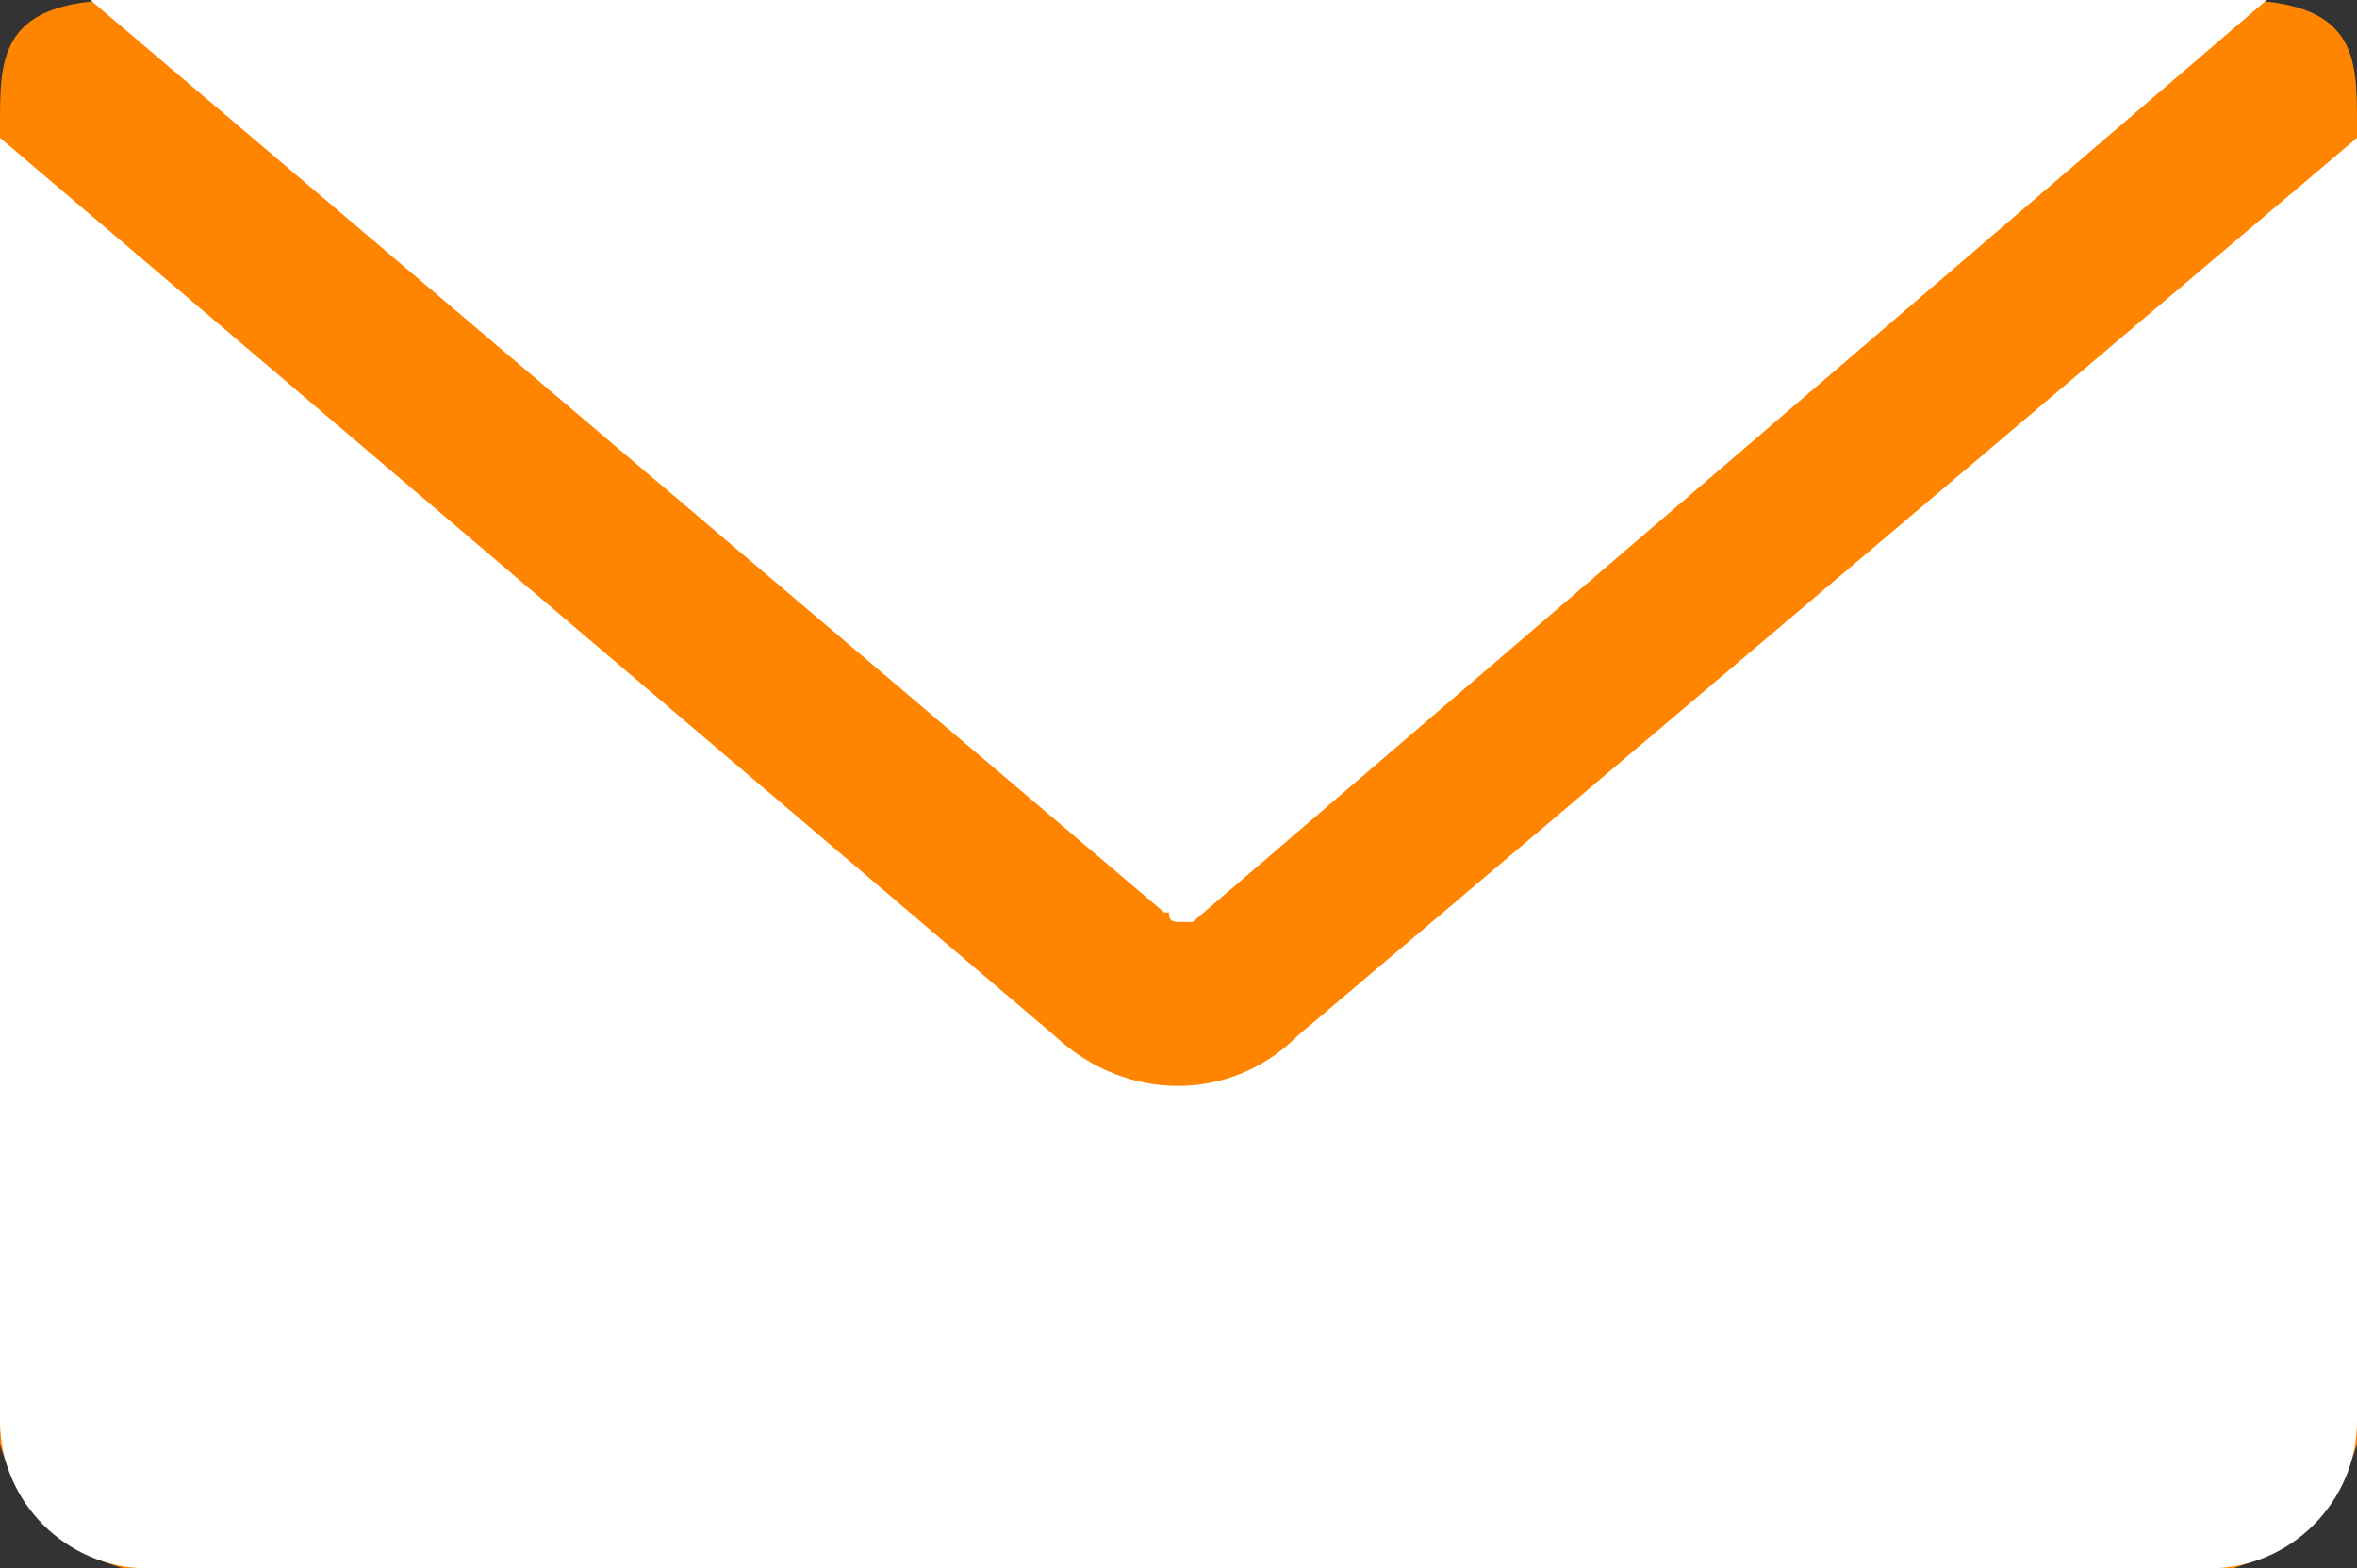 <?xml version="1.0" encoding="UTF-8"?>
<svg id="_レイヤー_1" data-name=" レイヤー 1" xmlns="http://www.w3.org/2000/svg" version="1.1" viewBox="0 0 49.6 33">
  <rect x="0" y="0" width="49.6" height="33" fill="#333333" stroke="none"/>
  <defs>
    <style>
      .cls-1 {
        fill: #ff8400;
      }

      .cls-1, .cls-2 {
        stroke-width: 0px;
      }

      .cls-2 {
        fill: #fff;
      }
    </style>
  </defs>
  <path class="cls-1" d="M47,33H2.6c-1.4-.4-2.2-1.3-2.6-2.6V2.6C0,1.2,0,0,2.6,0h44.4c2.6,0,2.6,1.2,2.6,2.6v27.8c-.4,1.2-1.1,2.1-2.6,2.6Z"/>
  <path class="cls-2" d="M24.5,19.2h.1c0,.1,0,.2.2.2s.1,0,.2,0c0,0,0,0,.1,0L47.7,0H1.9l22.6,19.2Z"/>
  <path class="cls-2" d="M27.3,21.8c-1.4,1.4-3.6,1.4-5.1,0L0,2.9v27c0,1.7,1.4,3.1,3.1,3.1h43.4c1.7,0,3.1-1.4,3.1-3.1V2.9l-22.3,18.9Z"/>
</svg>